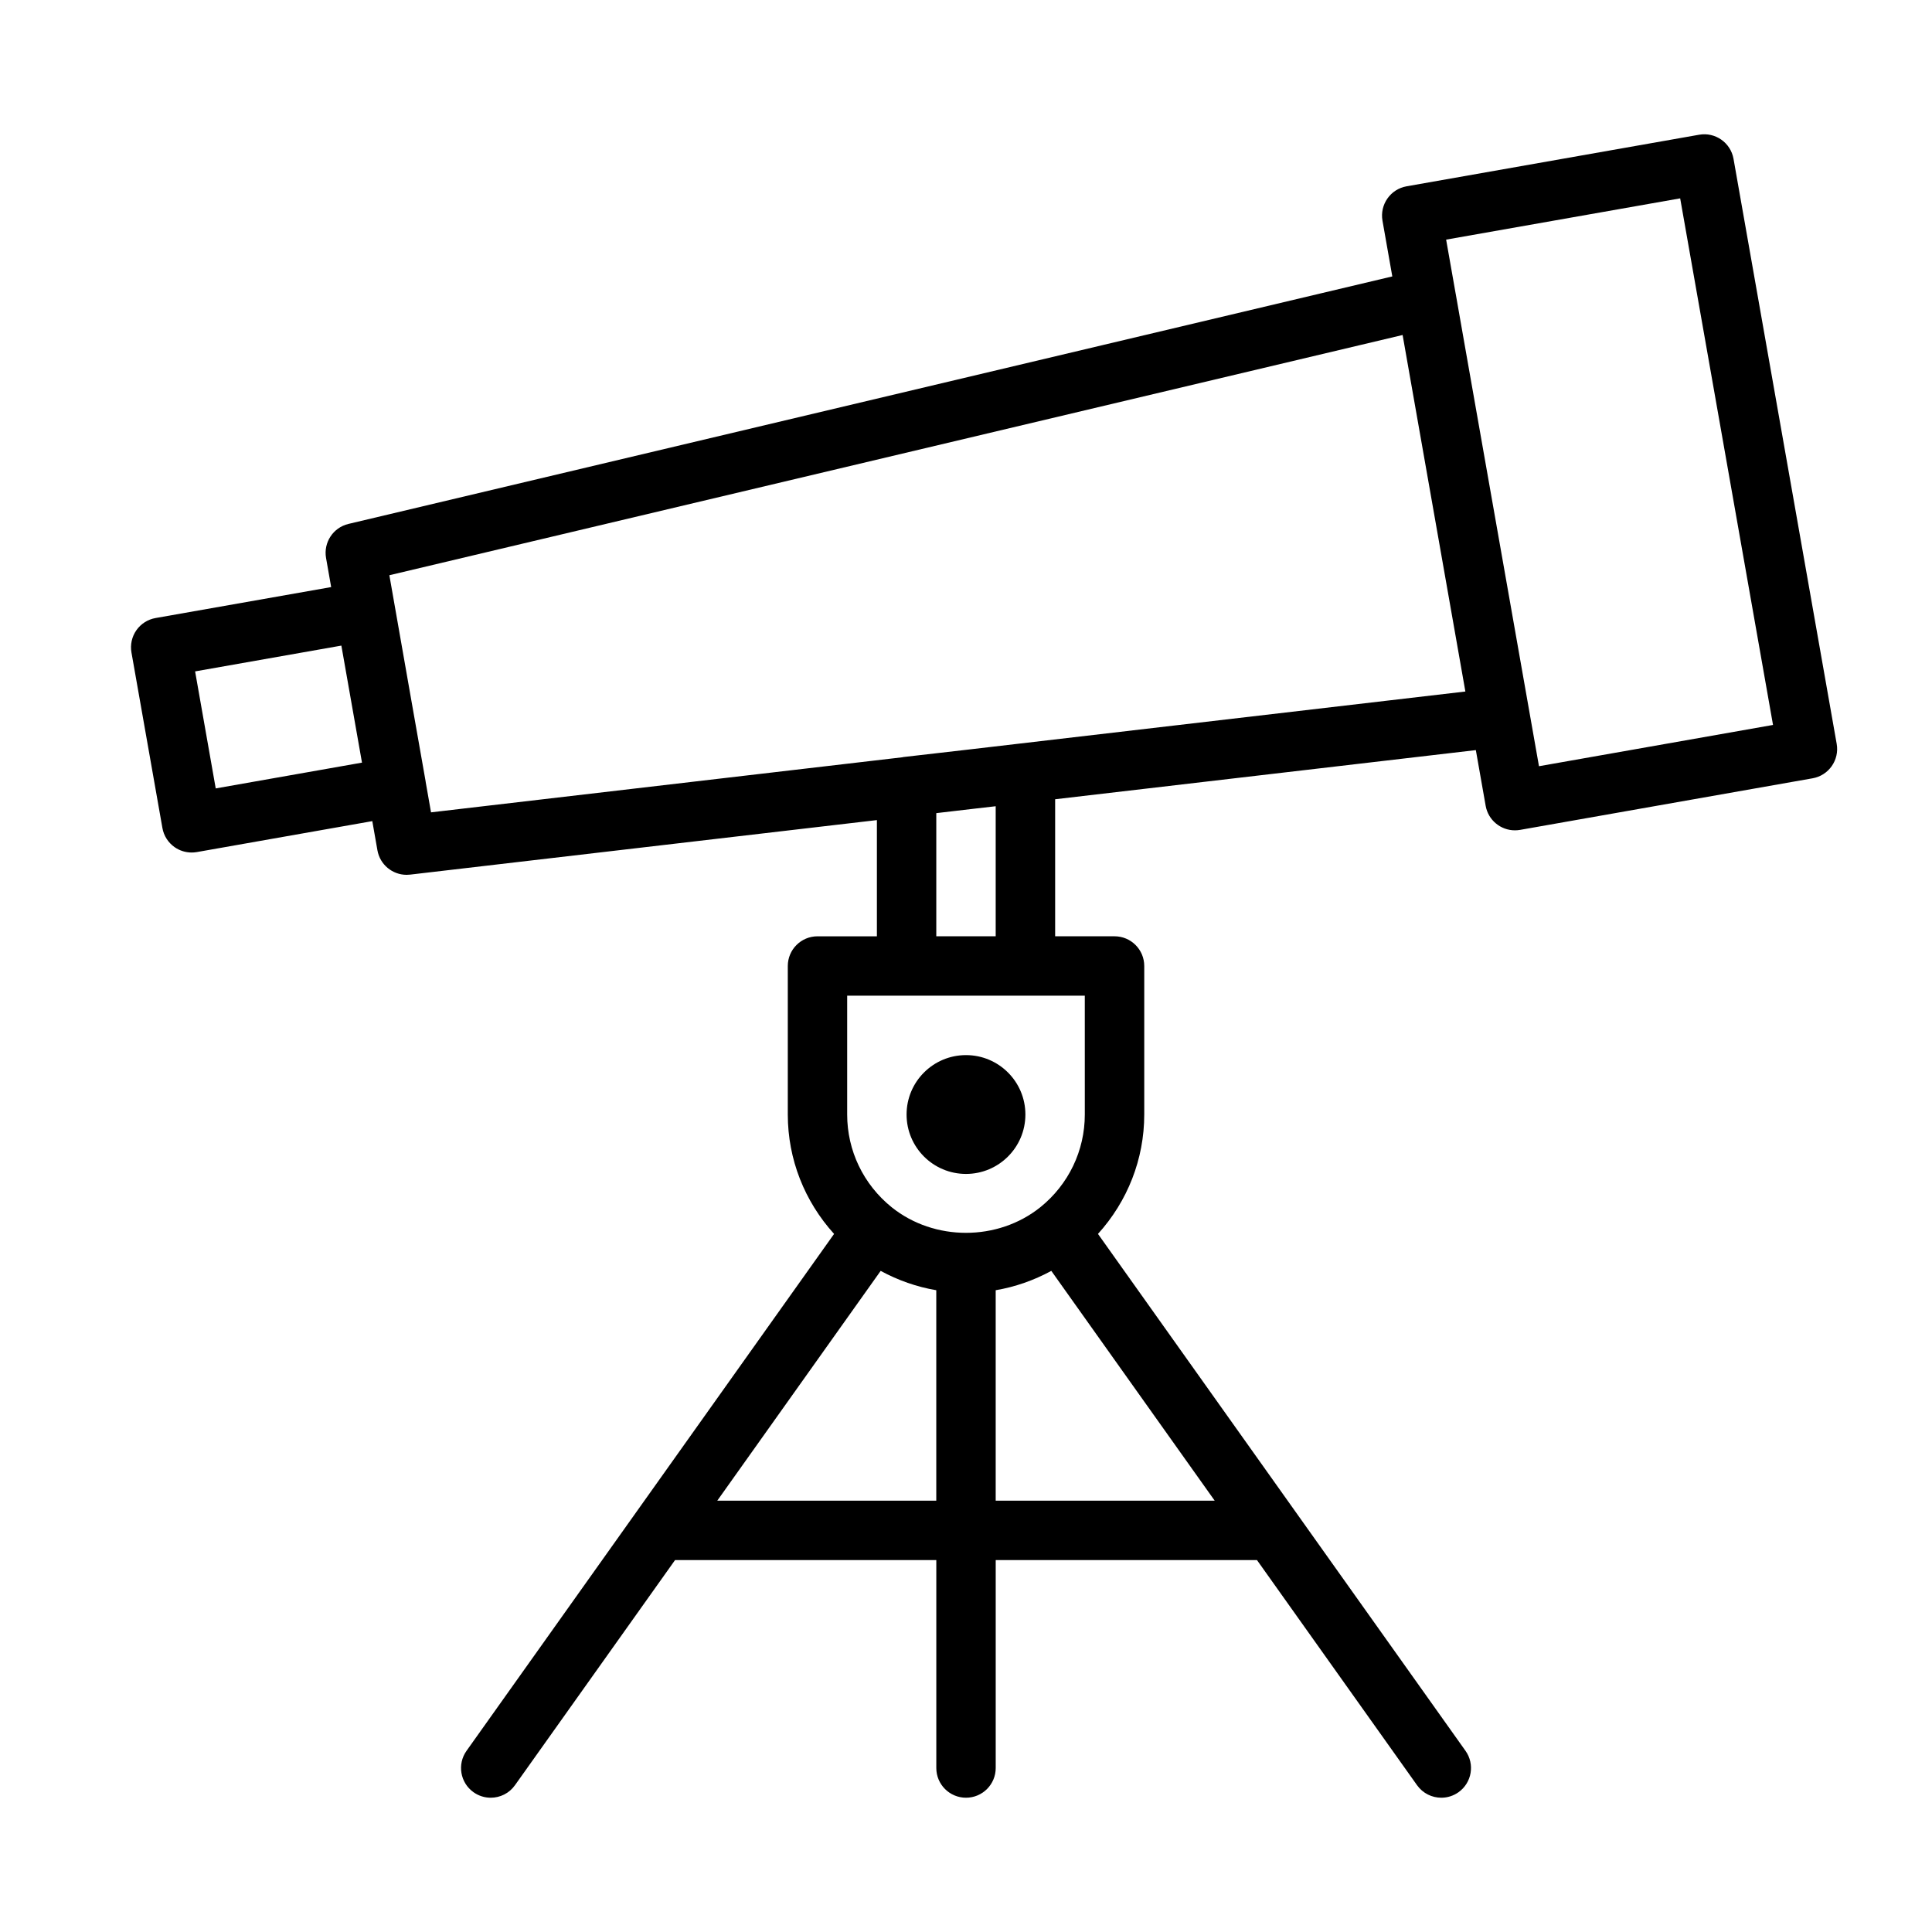 <?xml version="1.0" encoding="UTF-8"?>
<!-- Uploaded to: SVG Repo, www.svgrepo.com, Generator: SVG Repo Mixer Tools -->
<svg fill="#000000" width="800px" height="800px" version="1.1" viewBox="144 144 512 512" xmlns="http://www.w3.org/2000/svg">
 <g>
  <path d="m415.74 439.36c0 8.695-7.047 15.742-15.742 15.742s-15.746-7.047-15.746-15.742 7.051-15.746 15.746-15.746 15.742 7.051 15.742 15.746"/>
  <path d="m603.4 186.09c-0.758-4.277-4.836-7.144-9.121-6.383l-77.523 13.668c-4.277 0.754-7.137 4.84-6.383 9.121l2.602 14.758-276.63 65.59c-4.055 0.961-6.656 4.918-5.938 9.02l1.355 7.719-46.539 8.203c-2.055 0.359-3.883 1.527-5.082 3.234-1.195 1.711-1.664 3.828-1.305 5.887l8.203 46.516c0.359 2.055 1.527 3.883 3.234 5.082 1.332 0.93 2.914 1.422 4.516 1.422 0.453 0 0.91-0.039 1.367-0.117l46.508-8.203 1.359 7.734c0.672 3.797 3.973 6.496 7.742 6.496 0.305 0 0.609-0.016 0.922-0.055l123.7-14.449v30.797h-15.742c-4.348 0-7.871 3.523-7.871 7.871v39.359c0 11.836 4.434 22.996 12.266 31.641l-97.402 136.98c-2.519 3.543-1.691 8.461 1.852 10.977 1.383 0.984 2.977 1.457 4.555 1.457 2.465 0 4.891-1.148 6.422-3.309l42.426-59.668h69.238v55.105c0 4.348 3.523 7.871 7.871 7.871s7.871-3.523 7.871-7.871v-55.105h69.238l42.426 59.668c1.539 2.16 3.965 3.309 6.426 3.309 1.574 0 3.172-0.473 4.555-1.457 3.543-2.516 4.375-7.434 1.852-10.977l-97.395-136.98c7.828-8.645 12.262-19.809 12.262-31.645v-39.359c0-4.348-3.523-7.871-7.871-7.871h-15.742v-36.316l111.49-13.023 2.602 14.754c0.672 3.816 3.992 6.504 7.746 6.504 0.453 0 0.91-0.039 1.375-0.117l77.523-13.672c4.277-0.754 7.137-4.84 6.383-9.121zm-402.23 166.85-5.465-31.012 38.762-6.836 5.465 31.012zm132.91 188.76 43.305-60.902c4.594 2.5 9.578 4.25 14.738 5.125v55.777zm73.789 0v-55.777c5.16-0.875 10.141-2.625 14.738-5.129l43.305 60.906zm23.617-102.34c0 9.57-4.297 18.527-11.777 24.562-11.293 9.062-28.145 9.051-39.406 0.012-7.496-6.047-11.793-15.004-11.793-24.574v-31.488h62.973zm-23.617-81.699v34.465h-15.742v-32.637l10.195-1.191zm-6.754-15.074-17.762 2.043c-0.062 0.008-0.109 0.043-0.168 0.051l-124.96 14.598-1.422-8.086c-0.004-0.027 0.008-0.051 0-0.078l-3.797-21.527-5.82-33.145 268.52-63.664 16.633 94.48zm150.73 4.469-19.68-111.61-2.394-13.617c0-0.008-0.008-0.012-0.008-0.02l-2.523-14.305 62.023-10.938 24.605 139.55z"/>
 </g>
</svg>